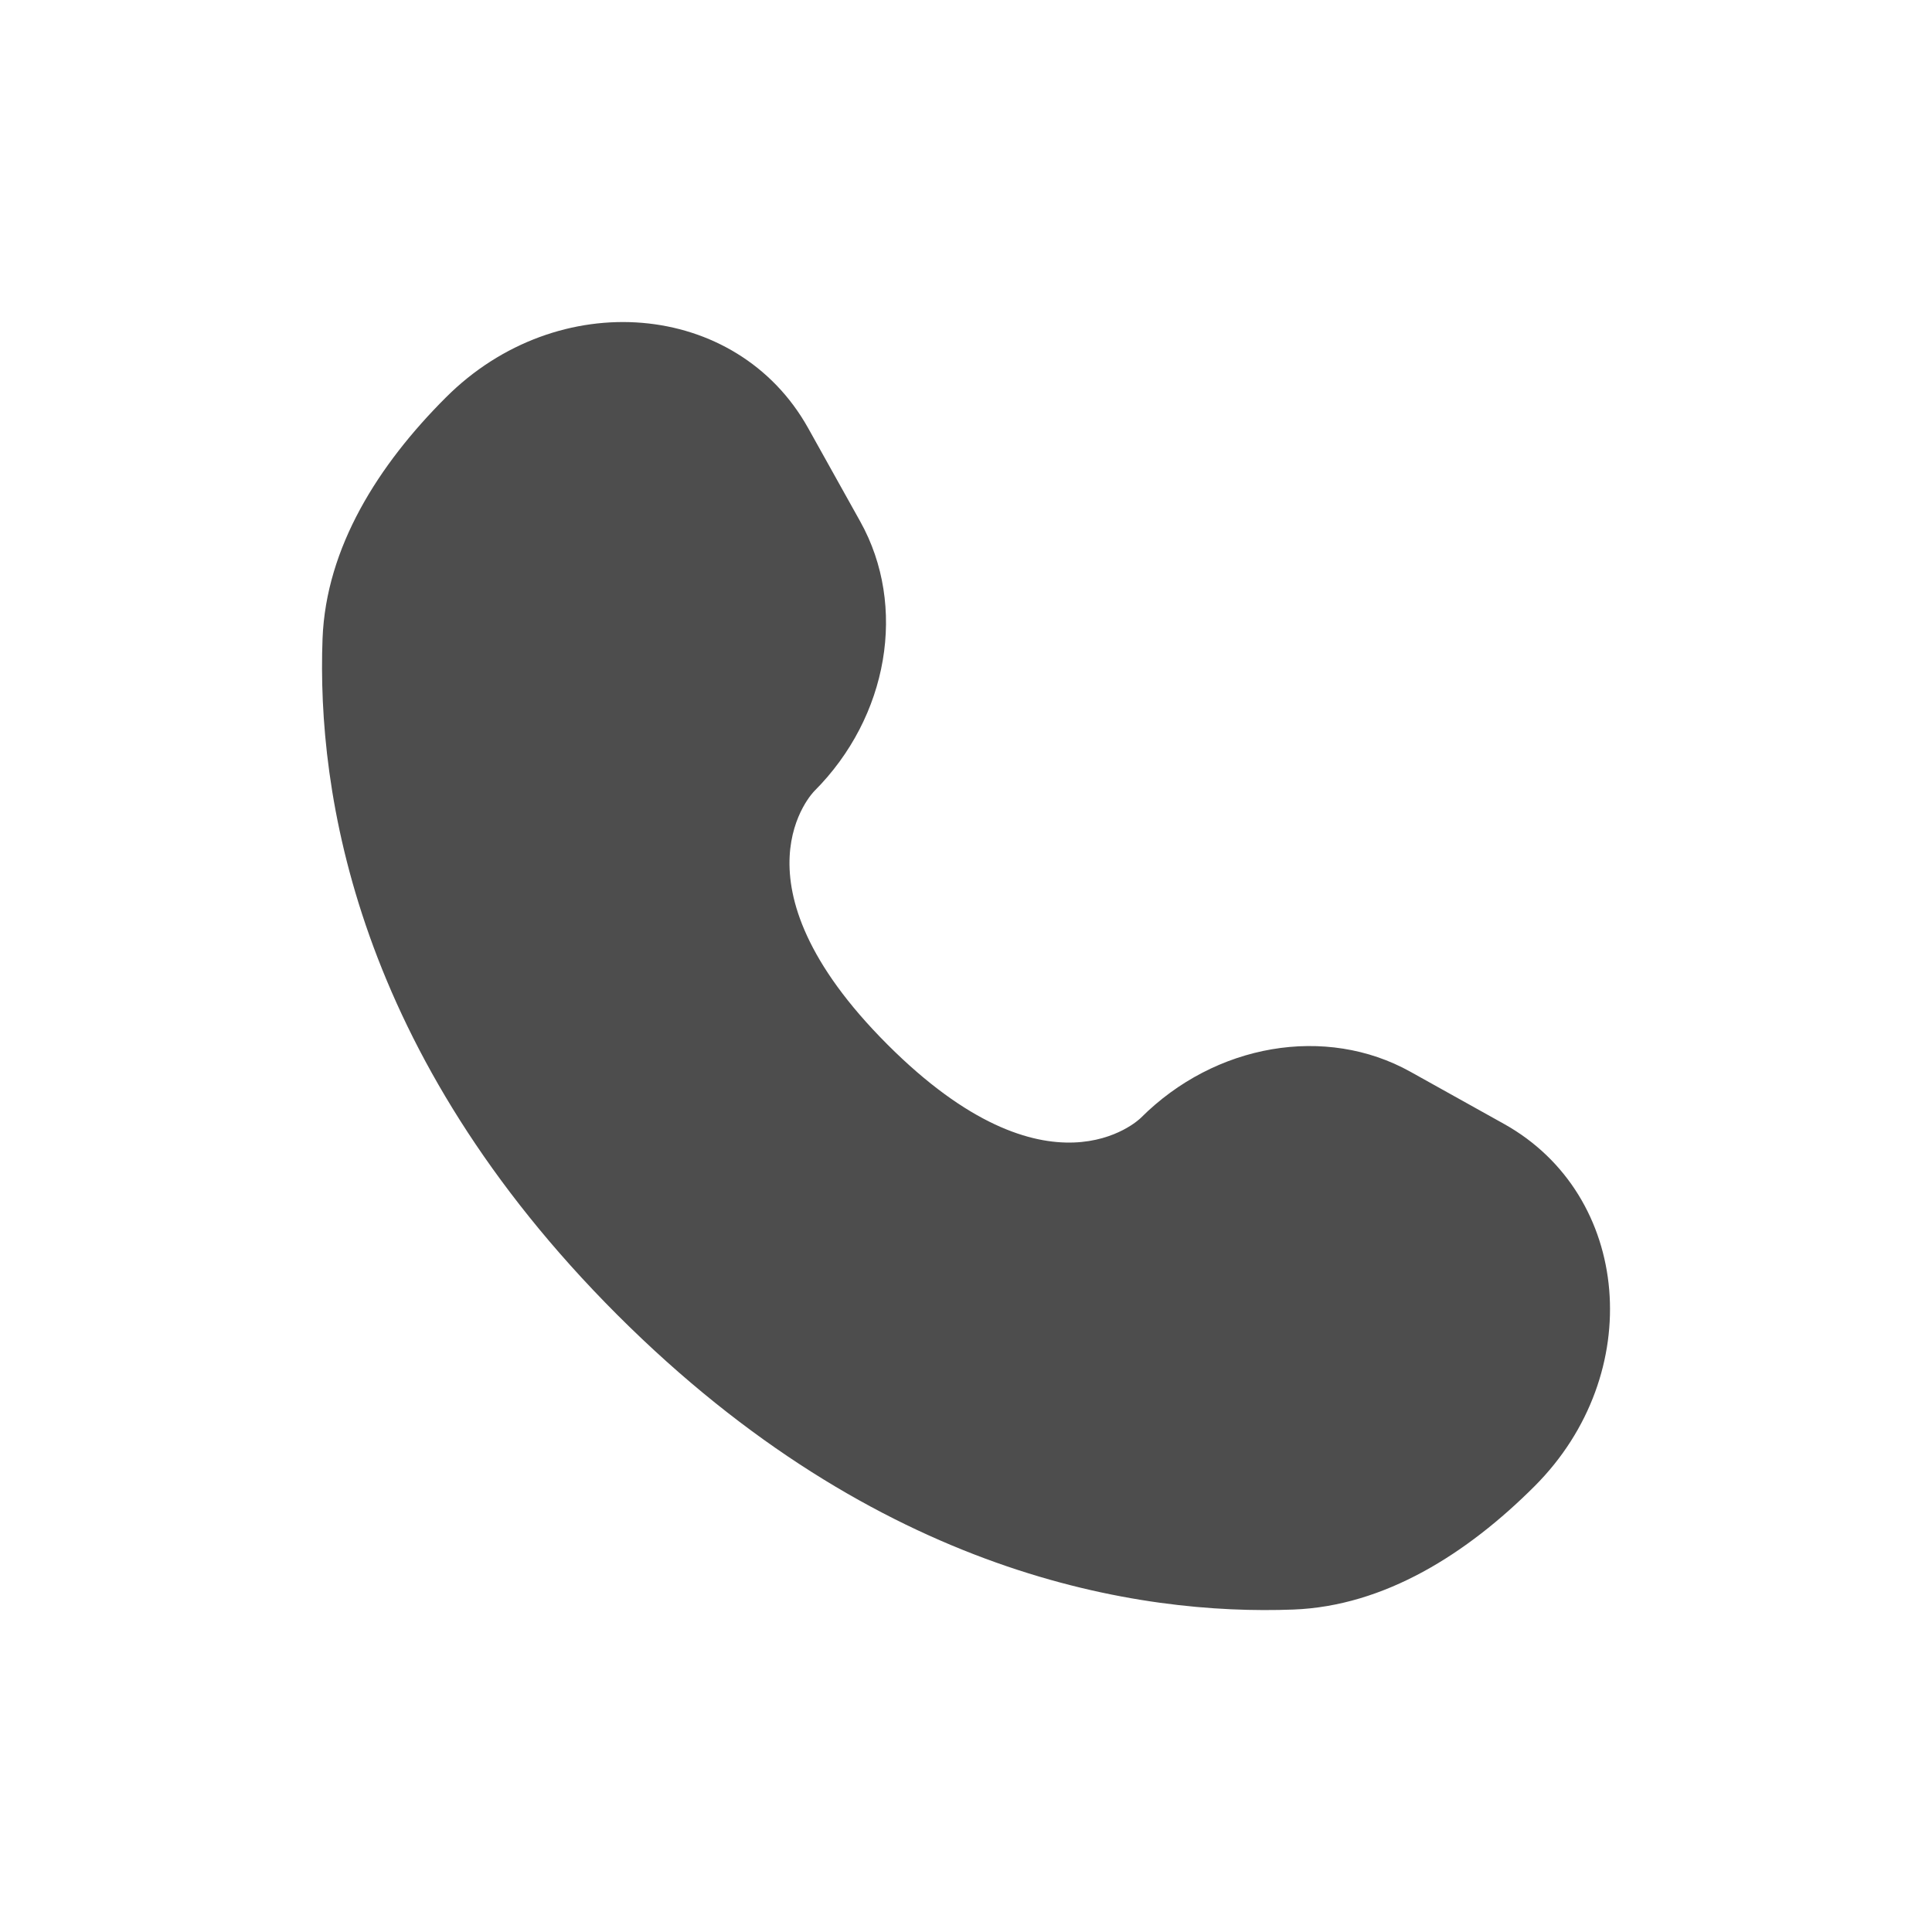 <svg width="20" height="20" viewBox="0 0 20 20" fill="none" xmlns="http://www.w3.org/2000/svg">
<path d="M4.615 4.115C5.775 2.954 7.627 3.11 8.365 4.43L8.906 5.4C9.393 6.274 9.198 7.421 8.429 8.19C8.429 8.19 7.497 9.123 9.187 10.813C10.858 12.484 11.789 11.593 11.81 11.572C12.579 10.803 13.726 10.607 14.601 11.095L15.57 11.635C16.89 12.372 17.047 14.224 15.886 15.385C15.188 16.083 14.334 16.626 13.389 16.662C11.799 16.722 9.099 16.319 6.39 13.611C3.681 10.902 3.279 8.201 3.339 6.611C3.375 5.666 3.917 4.812 4.615 4.115Z" fill="#4D4D4D"/>
</svg>
